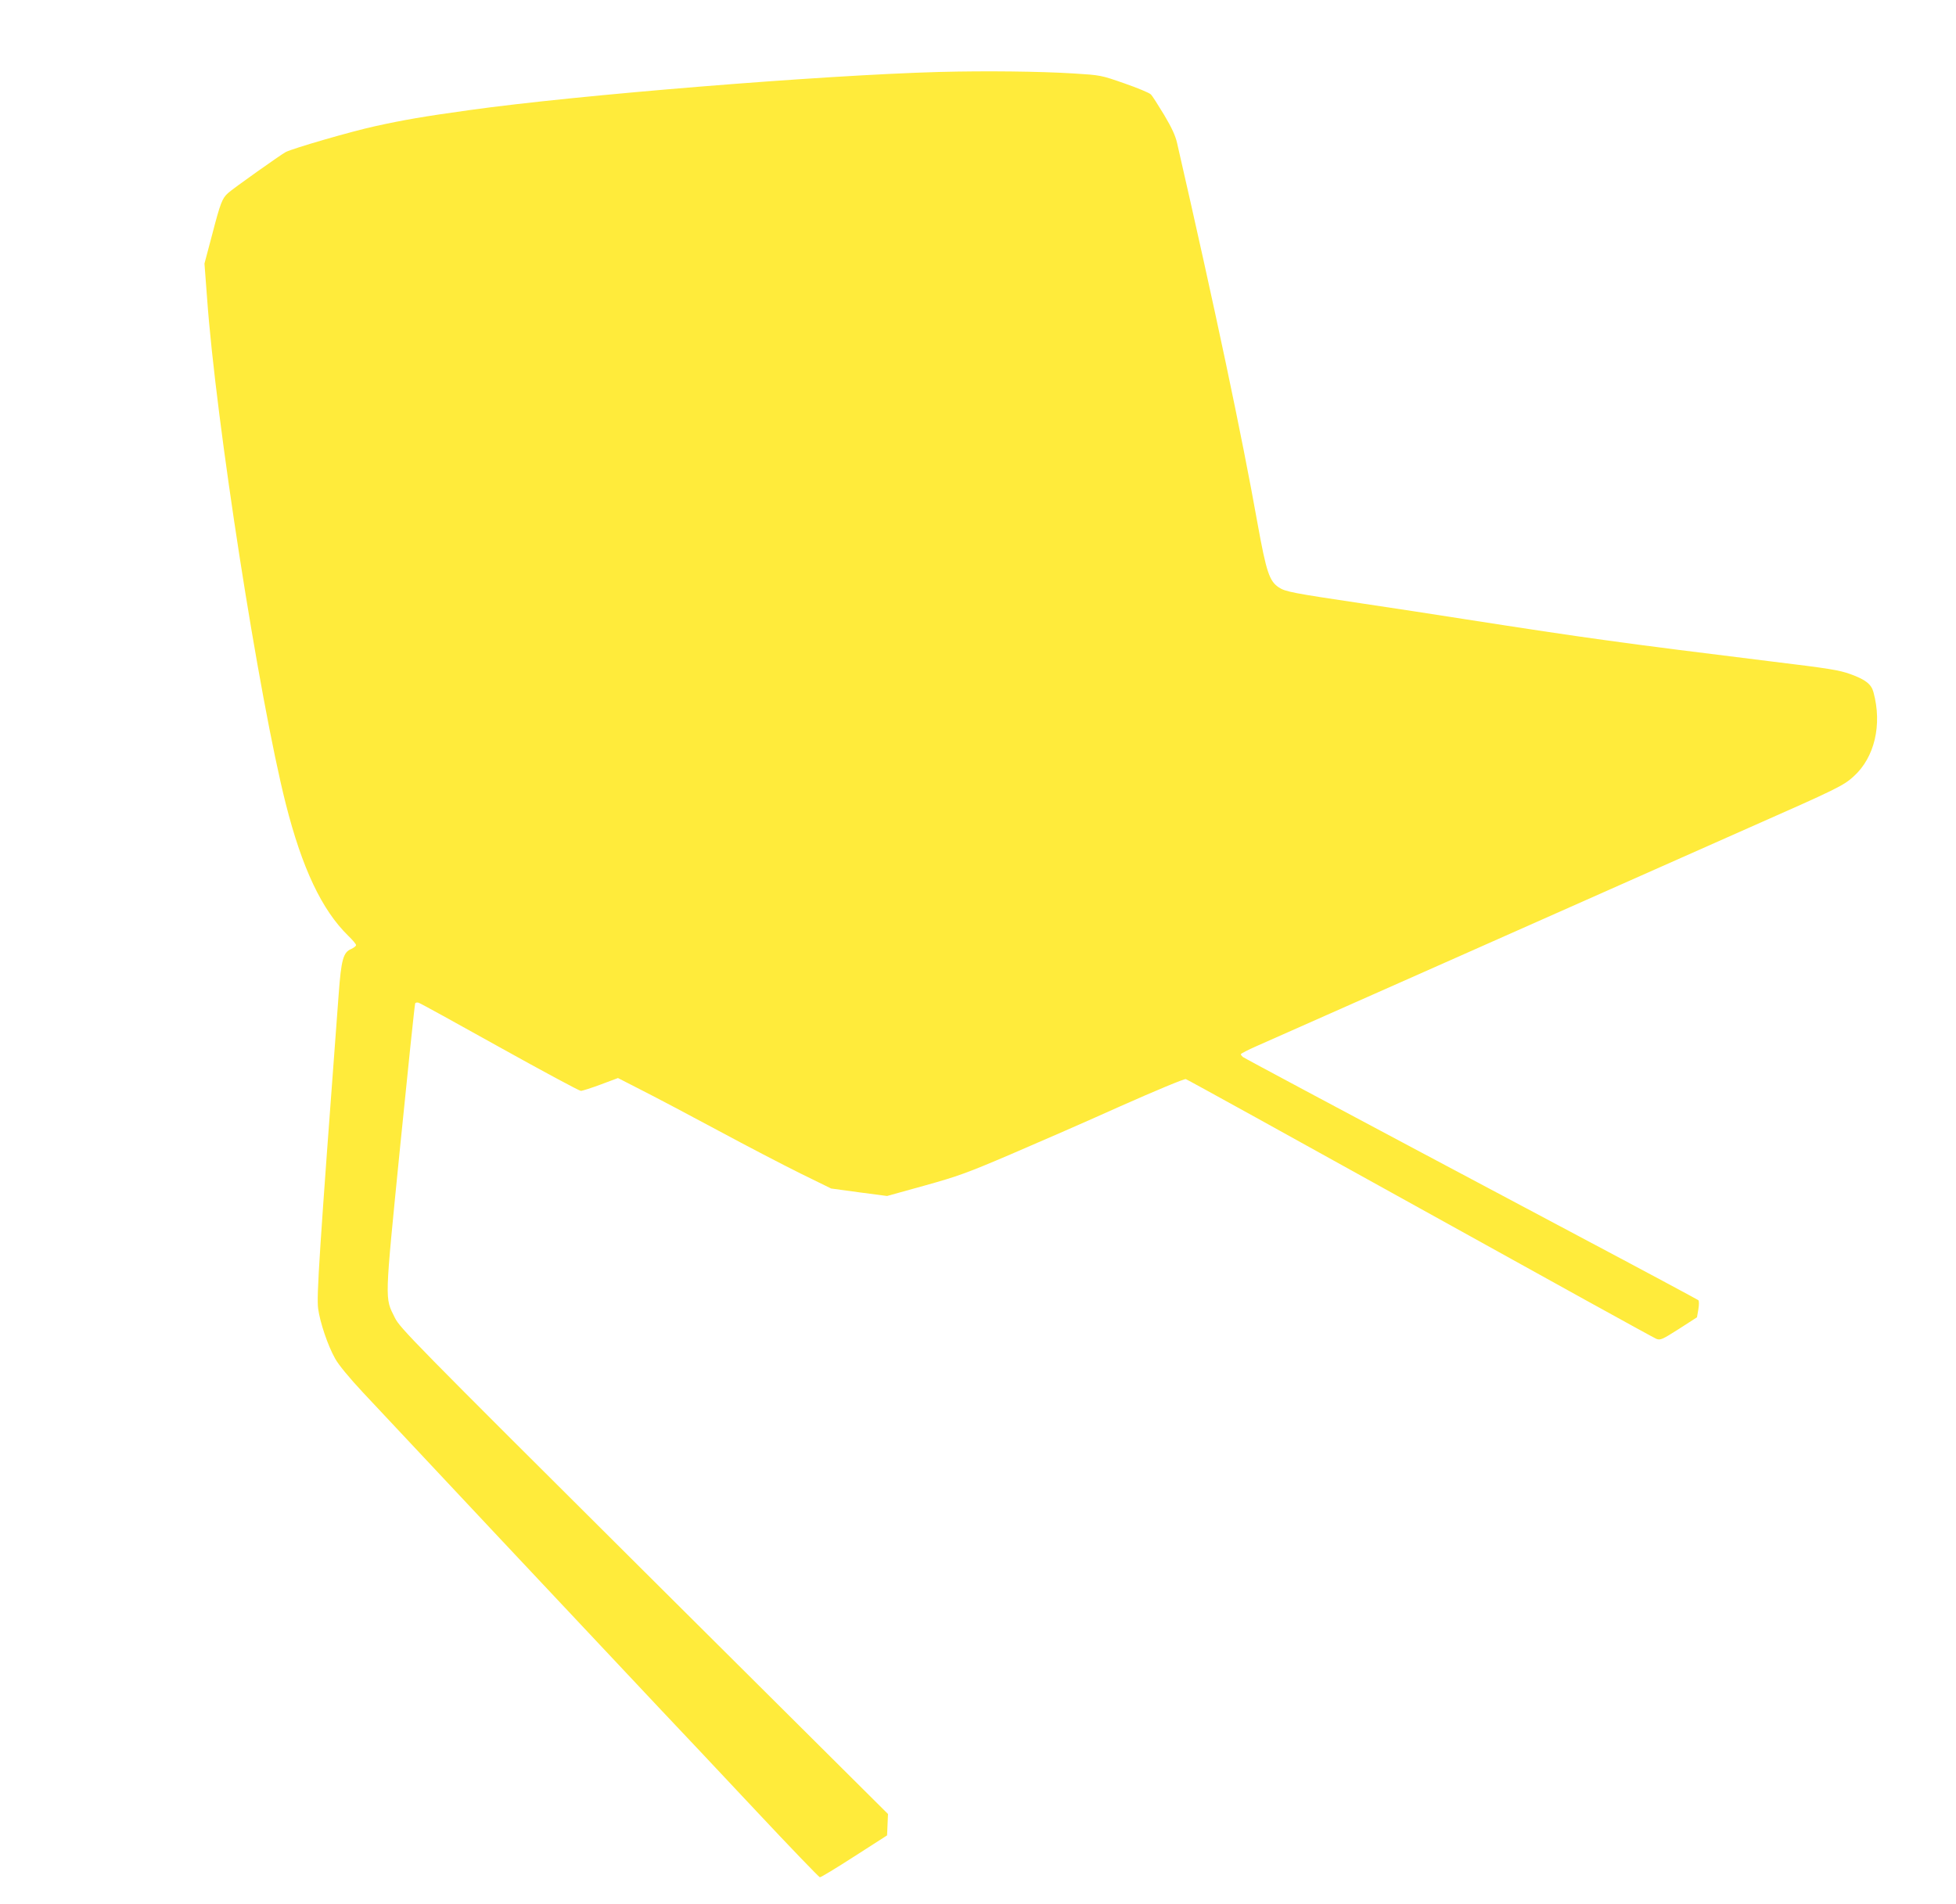 <?xml version="1.0" standalone="no"?>
<!DOCTYPE svg PUBLIC "-//W3C//DTD SVG 20010904//EN"
 "http://www.w3.org/TR/2001/REC-SVG-20010904/DTD/svg10.dtd">
<svg version="1.0" xmlns="http://www.w3.org/2000/svg"
 width="1280pt" height="1246pt" viewBox="0 0 1280 1246"
 preserveAspectRatio="xMidYMid meet">
<g transform="translate(0,1246) scale(0.1,-0.1)"
fill="#ffeb3b" stroke="none">
<path d="M6145 11989 c-764 -21 -2363 -150 -3075 -250 -296 -41 -429 -64 -615
-105 -156 -34 -535 -144 -585 -169 -32 -17 -347 -240 -378 -269 -38 -34 -50
-65 -103 -269 l-51 -192 17 -225 c57 -803 340 -2618 515 -3311 107 -422 236
-695 409 -864 28 -27 51 -54 51 -61 0 -6 -14 -17 -31 -25 -53 -22 -66 -68 -83
-300 -128 -1712 -145 -1972 -134 -2055 12 -89 63 -241 111 -326 23 -42 91
-124 184 -224 179 -192 1604 -1710 1933 -2059 130 -137 418 -443 640 -680 222
-237 409 -431 415 -432 5 -2 107 60 225 136 l215 138 3 70 3 70 -1596 1588
c-1521 1514 -1597 1592 -1631 1660 -67 135 -68 89 35 1125 51 509 95 929 98
933 3 5 13 7 22 4 9 -2 247 -133 530 -291 282 -157 522 -286 532 -286 10 0 69
19 131 42 l112 42 160 -82 c89 -45 312 -163 496 -262 184 -99 426 -225 537
-280 l202 -99 183 -25 183 -24 245 68 c219 61 279 83 560 203 173 74 499 216
723 317 232 103 417 180 427 177 10 -3 700 -384 1534 -847 834 -463 1529 -847
1545 -853 27 -10 38 -5 148 65 l118 76 9 52 c5 30 5 55 0 60 -5 4 -362 196
-794 425 -1609 855 -2175 1158 -2187 1167 -7 6 -13 14 -13 18 0 4 46 28 103
53 220 97 1908 846 2372 1052 270 120 650 288 845 375 580 256 625 278 691
339 136 123 187 337 129 550 -14 53 -52 83 -152 119 -72 26 -140 37 -503 81
-996 123 -1202 151 -2030 280 -176 28 -473 73 -660 101 -456 68 -503 77 -546
105 -62 41 -82 100 -139 415 -103 578 -276 1397 -527 2493 -11 49 -35 101 -85
185 -39 64 -77 125 -87 134 -9 10 -86 42 -172 72 -155 54 -156 54 -330 65
-223 14 -578 18 -884 10z"/>
</g>
</svg>
